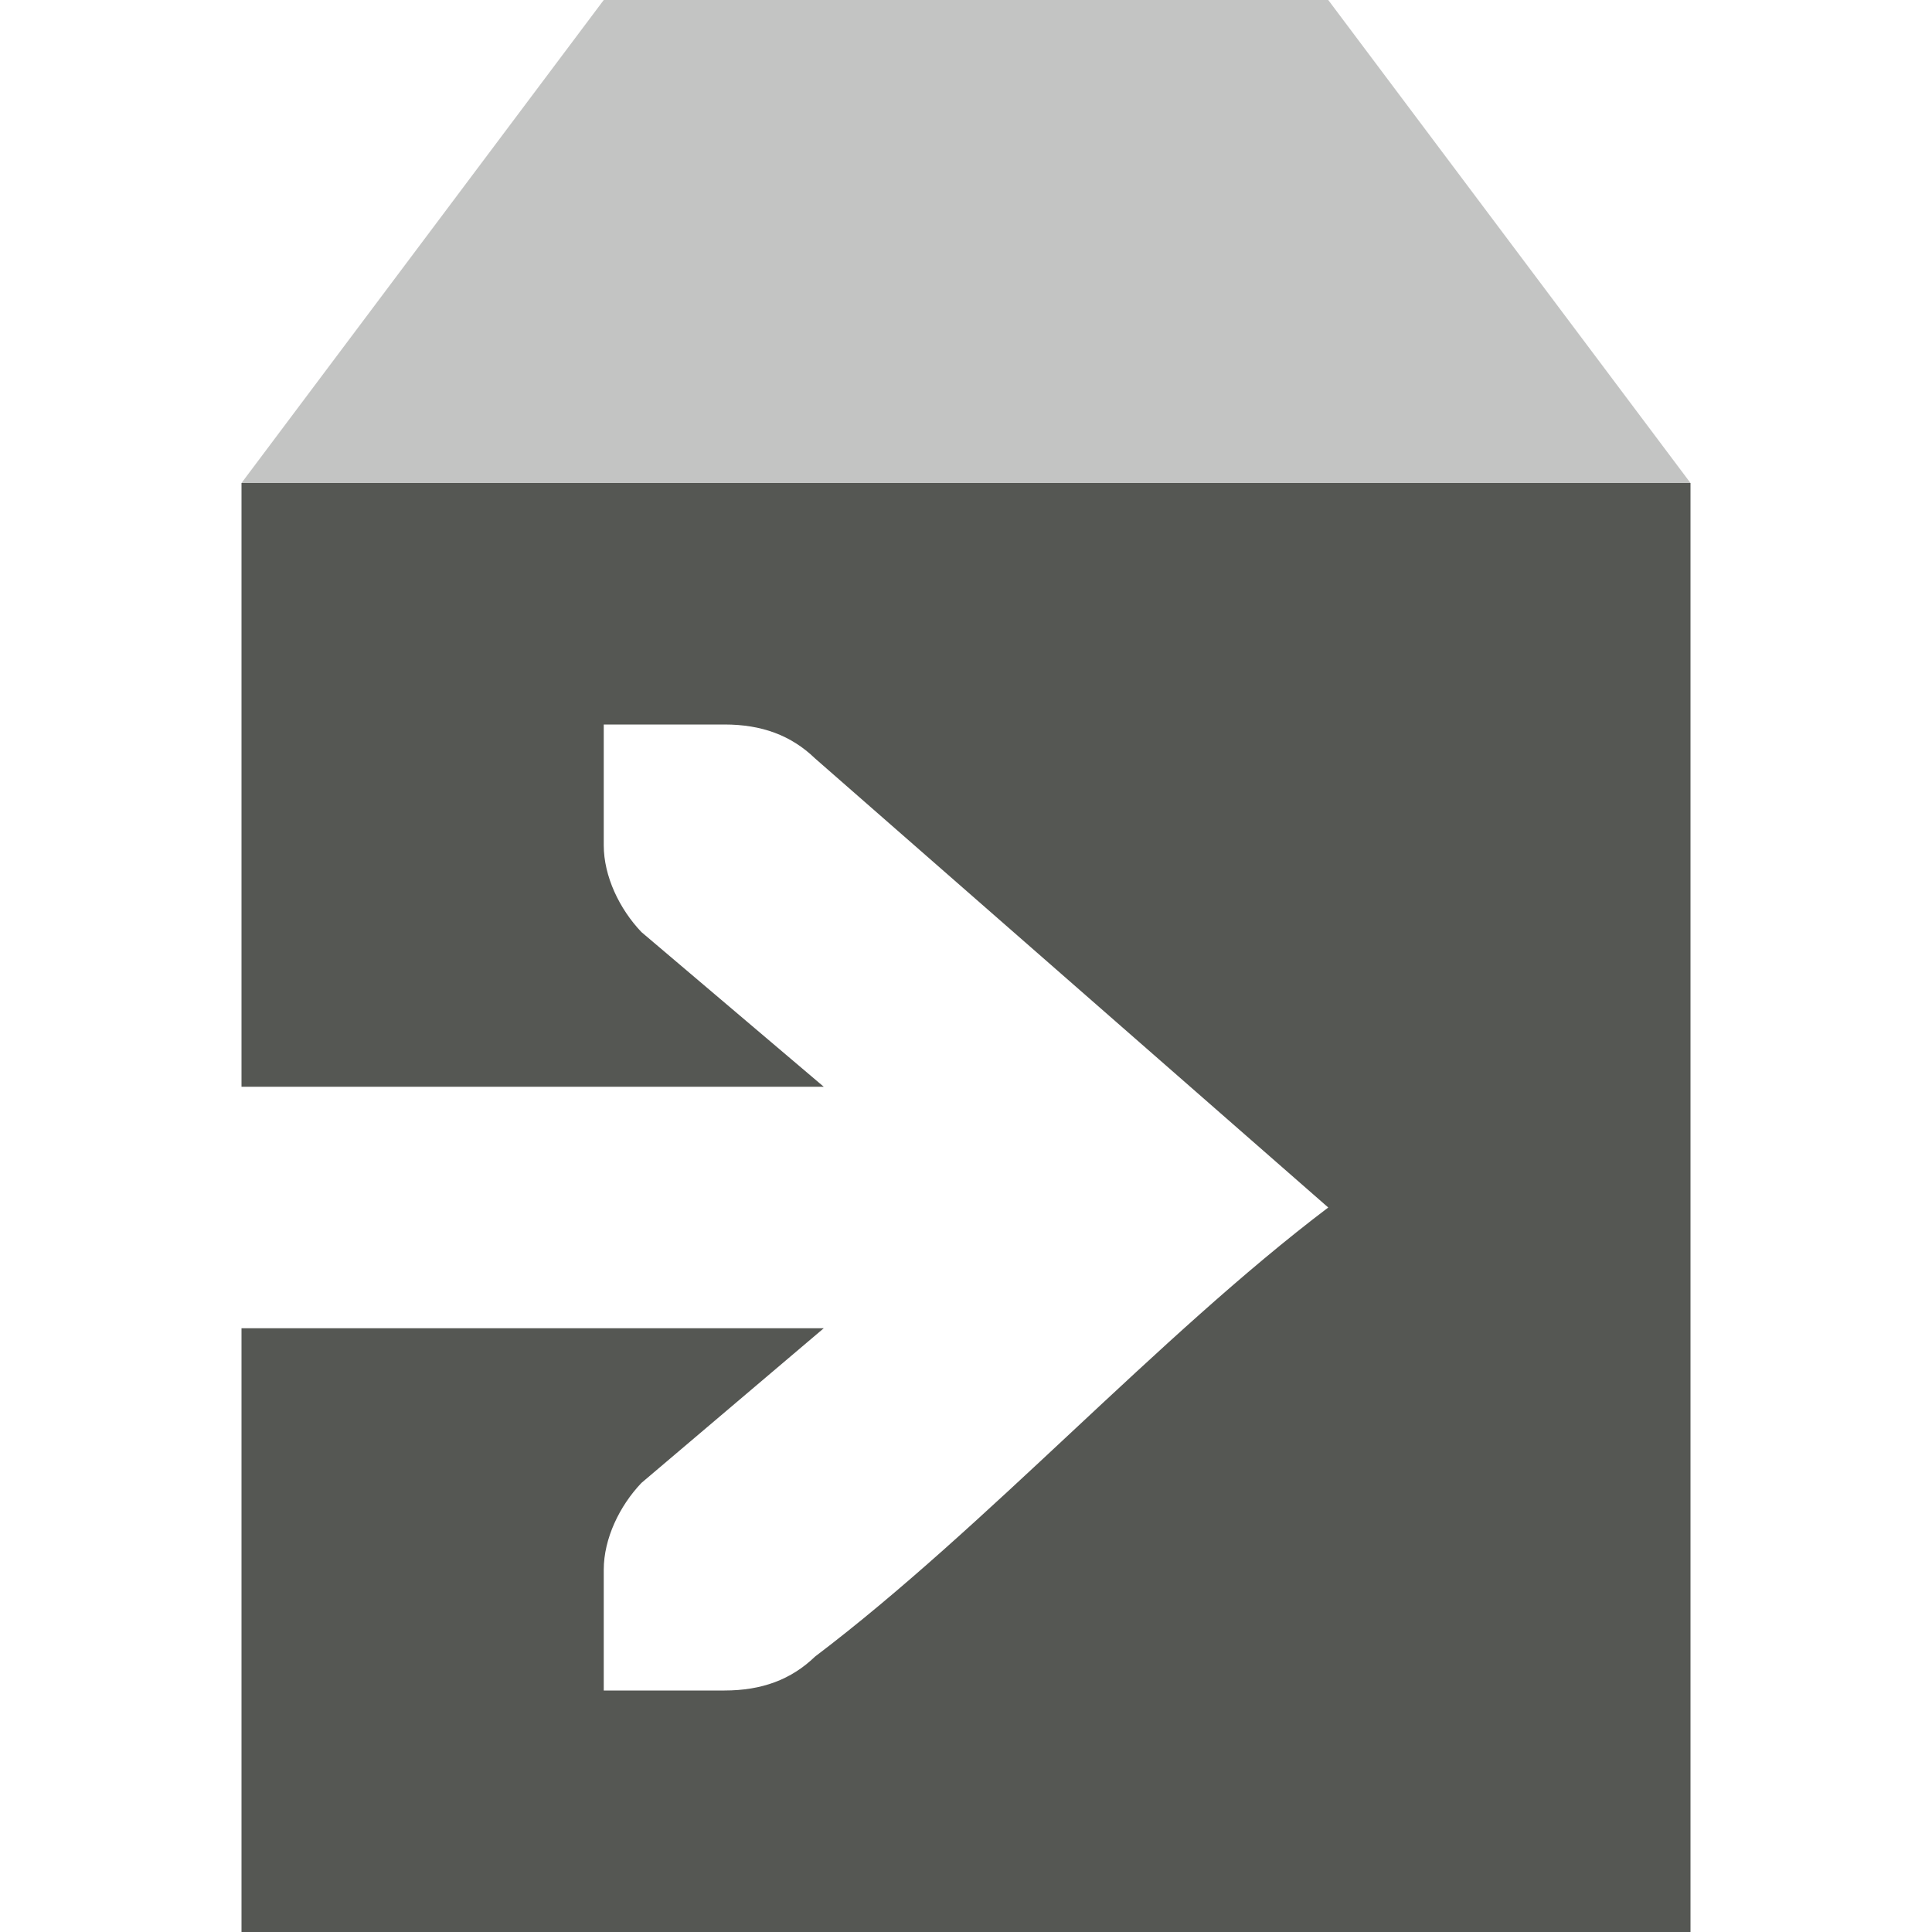 <svg xmlns="http://www.w3.org/2000/svg" viewBox="0 0 16 16">
  <path
     style="fill:#555753"
     d="M 2 4 L 2 9 L 6.822 9 L 5.312 7.719 C 5.13 7.528 5 7.257 5 7 L 5 6 L 5.414 6 L 6 6 C 6.309 6 6.552 6.09 6.75 6.281 L 11 10 C 9.583 11.073 8.167 12.646 6.75 13.719 C 6.552 13.91 6.309 14 6 14 L 5.414 14 L 5 14 L 5 13 C 5 12.743 5.13 12.472 5.312 12.281 L 6.822 11 L 2 11 L 2 16 L 14 16 L 14 4 L 2 4 z "
     />
  <path
     style="opacity:0.35;fill:#555753"
     d="M 5,0 2,4 H 14 L 11,0 Z"
     />
</svg>
